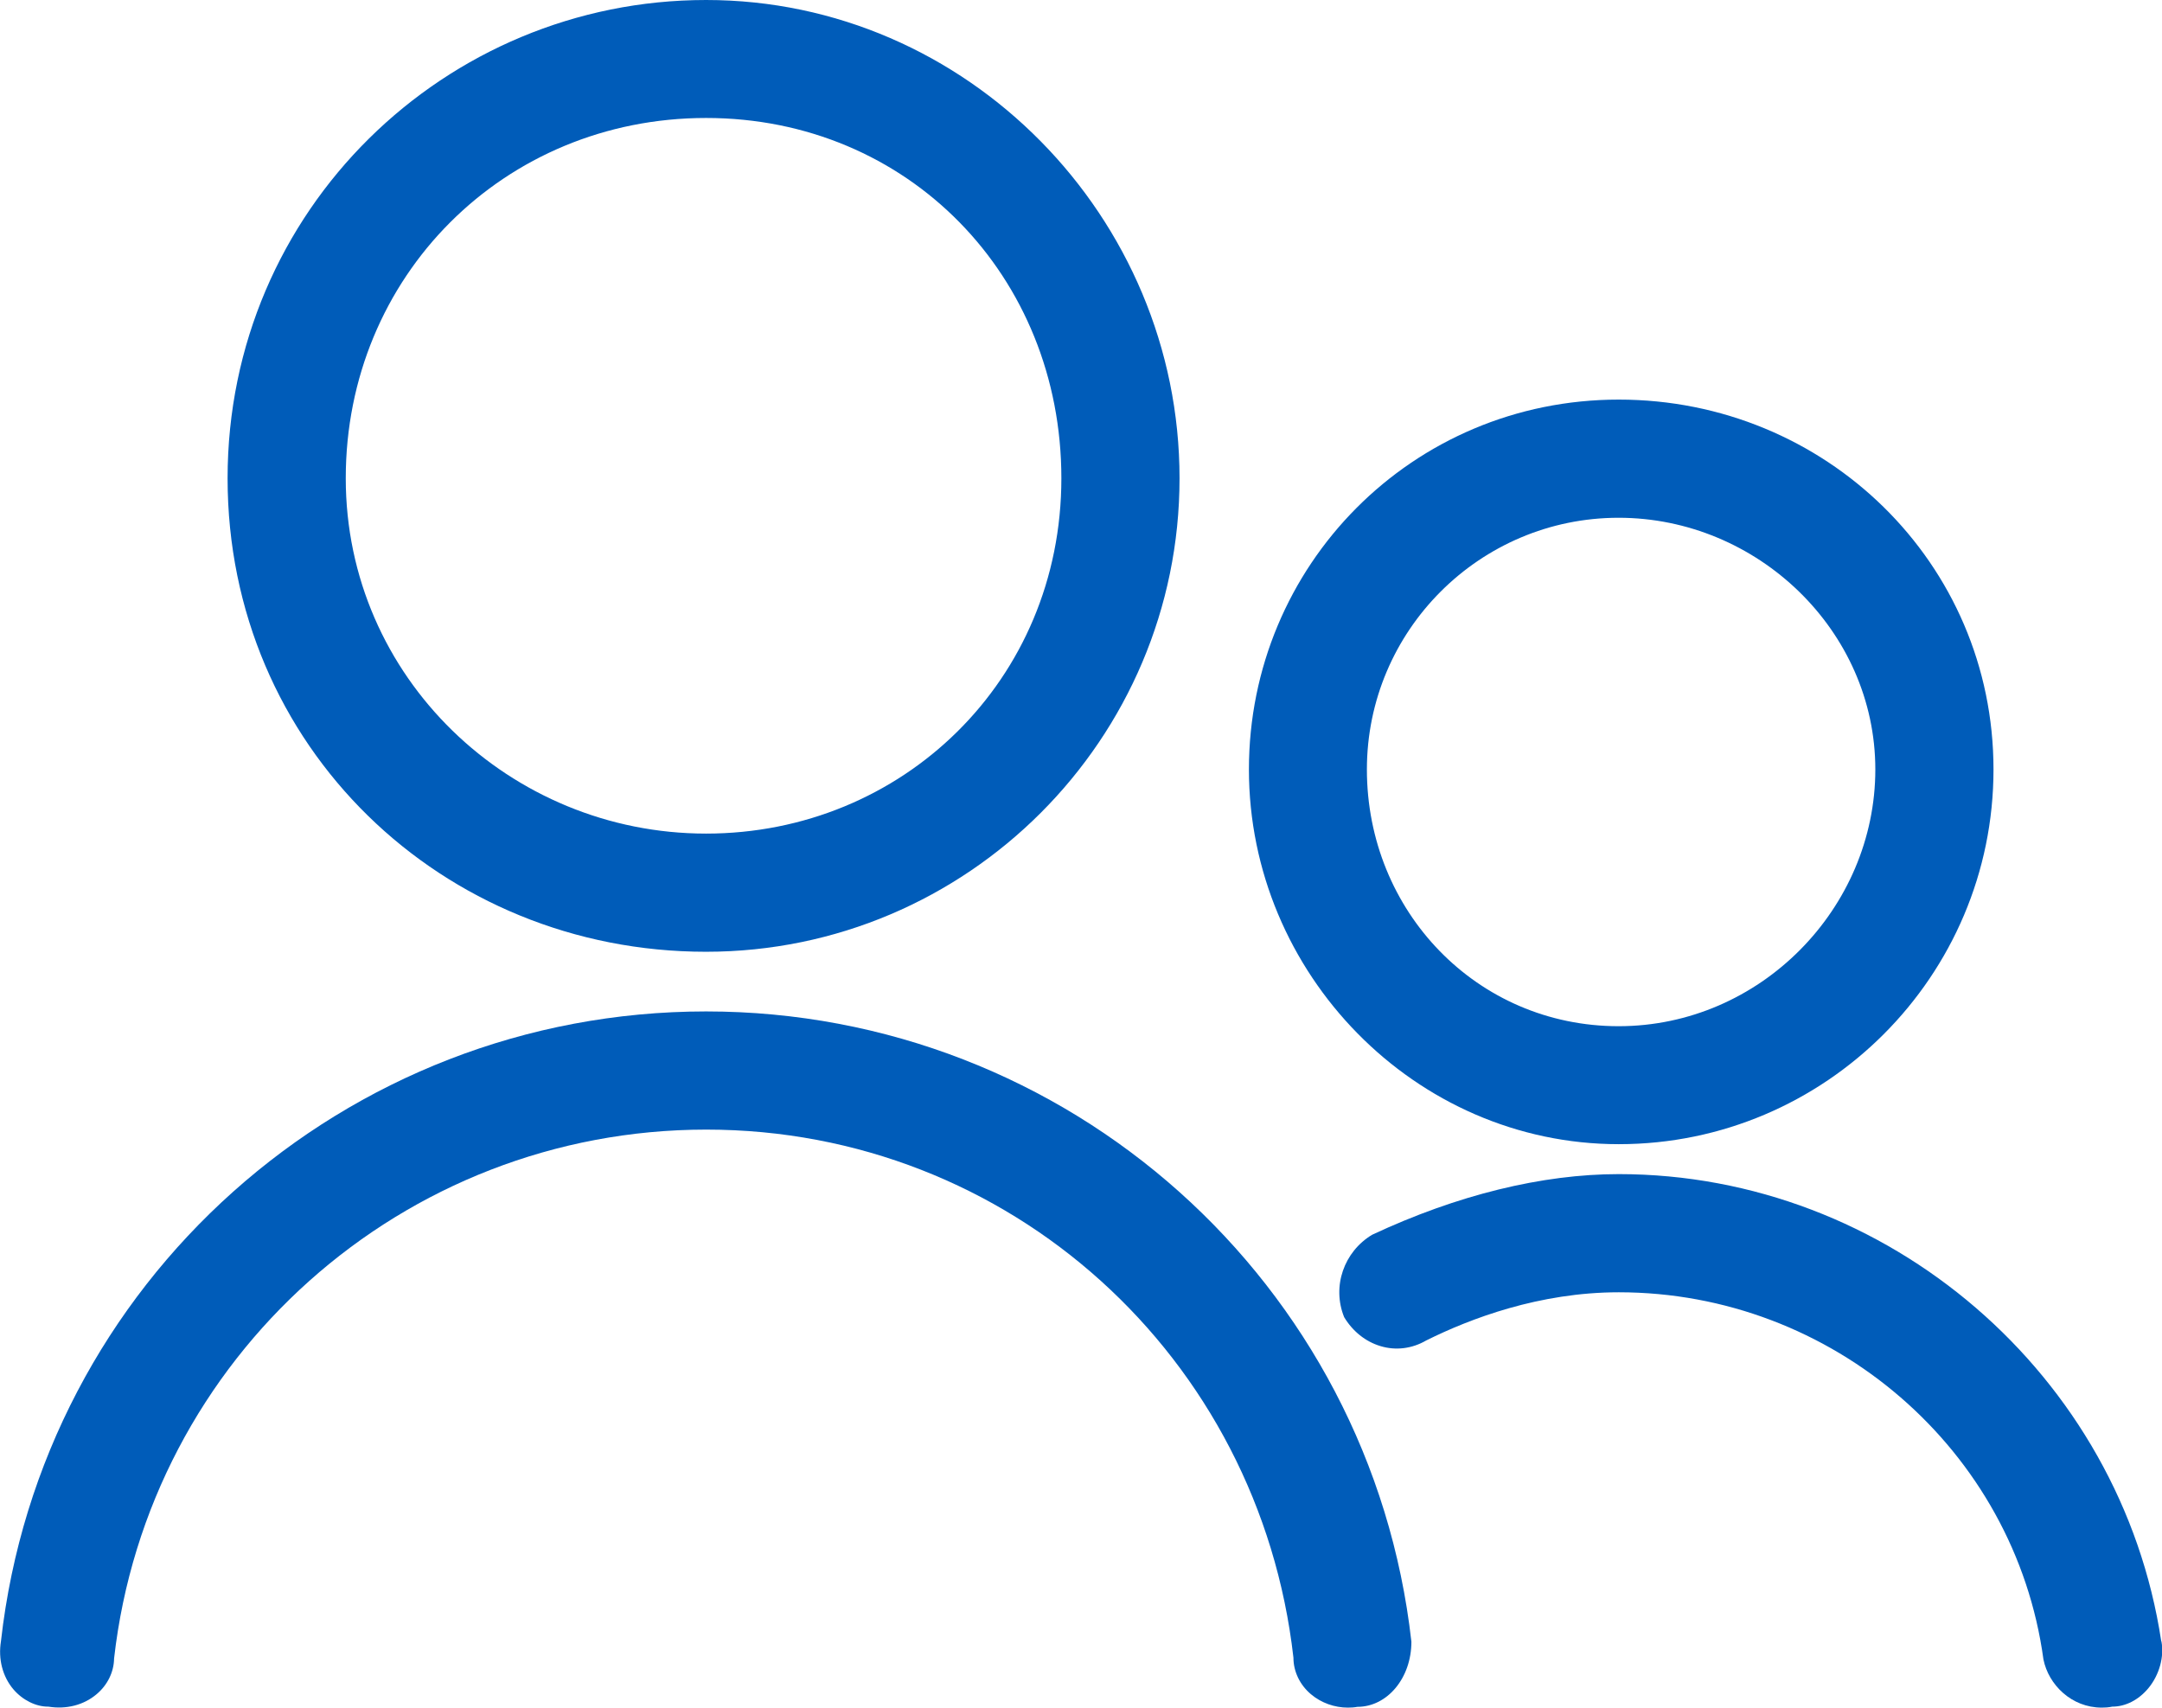 <?xml version="1.0" encoding="UTF-8"?>
<svg id="Layer_2" xmlns="http://www.w3.org/2000/svg" viewBox="0 0 111.24 87.86">
  <defs>
    <style>
      .cls-1 {
        fill: #005cb9;
      }
    </style>
  </defs>
  <g id="Layer_1-2" data-name="Layer_1">
    <g>
      <path class="cls-1" d="M36.33,48.97c13.43,0,24.36-10.93,24.36-24.36S49.76,0,36.33,0,11.71,10.81,11.71,24.61s11.04,24.36,24.61,24.36ZM17.79,24.61c0-10.39,8.14-18.54,18.54-18.54s18.28,8.14,18.28,18.54-8.2,18.28-18.28,18.28-18.54-8.03-18.54-18.28Z"/>
      <path class="cls-1" d="M36.33,52.04C17.73,52.04,2.13,65.98.05,84.44c-.15.92.08,1.82.64,2.48.48.56,1.16.89,1.78.89h.02c.92.15,1.82-.08,2.48-.64.56-.47.89-1.14.9-1.84,1.76-15.51,14.86-27.21,30.47-27.21s28.46,11.7,30.21,27.17c0,.71.33,1.4.9,1.88.53.45,1.22.69,1.9.69.17,0,.33-.01.49-.04,1.54,0,2.78-1.48,2.78-3.35-2.08-18.49-17.68-32.43-36.29-32.43Z"/>
      <path class="cls-1" d="M83.29,58.87c10.63,0,19.28-8.65,19.28-19.28s-8.65-19.03-19.28-19.03-19.03,8.54-19.03,19.03,8.54,19.28,19.03,19.28ZM70.33,39.59c0-7.14,5.81-12.95,12.95-12.95s13.21,5.81,13.21,12.95-5.92,13.21-13.21,13.21-12.95-5.92-12.95-13.21Z"/>
      <path class="cls-1" d="M111.2,84.44c-2.07-13.7-14.07-24.03-27.91-24.03-3.94,0-8.31,1.07-12.69,3.12-1.45.87-2.08,2.66-1.44,4.24.44.73,1.1,1.26,1.87,1.49.79.24,1.63.13,2.35-.29,2.27-1.13,5.83-2.48,9.91-2.48,10.99,0,20.38,8.11,21.85,18.89.26,1.3,1.44,2.48,3,2.48.17,0,.35-.01.54-.05.69,0,1.36-.35,1.86-.95.57-.69.82-1.63.67-2.41Z"/>
    </g>
  </g>
</svg>